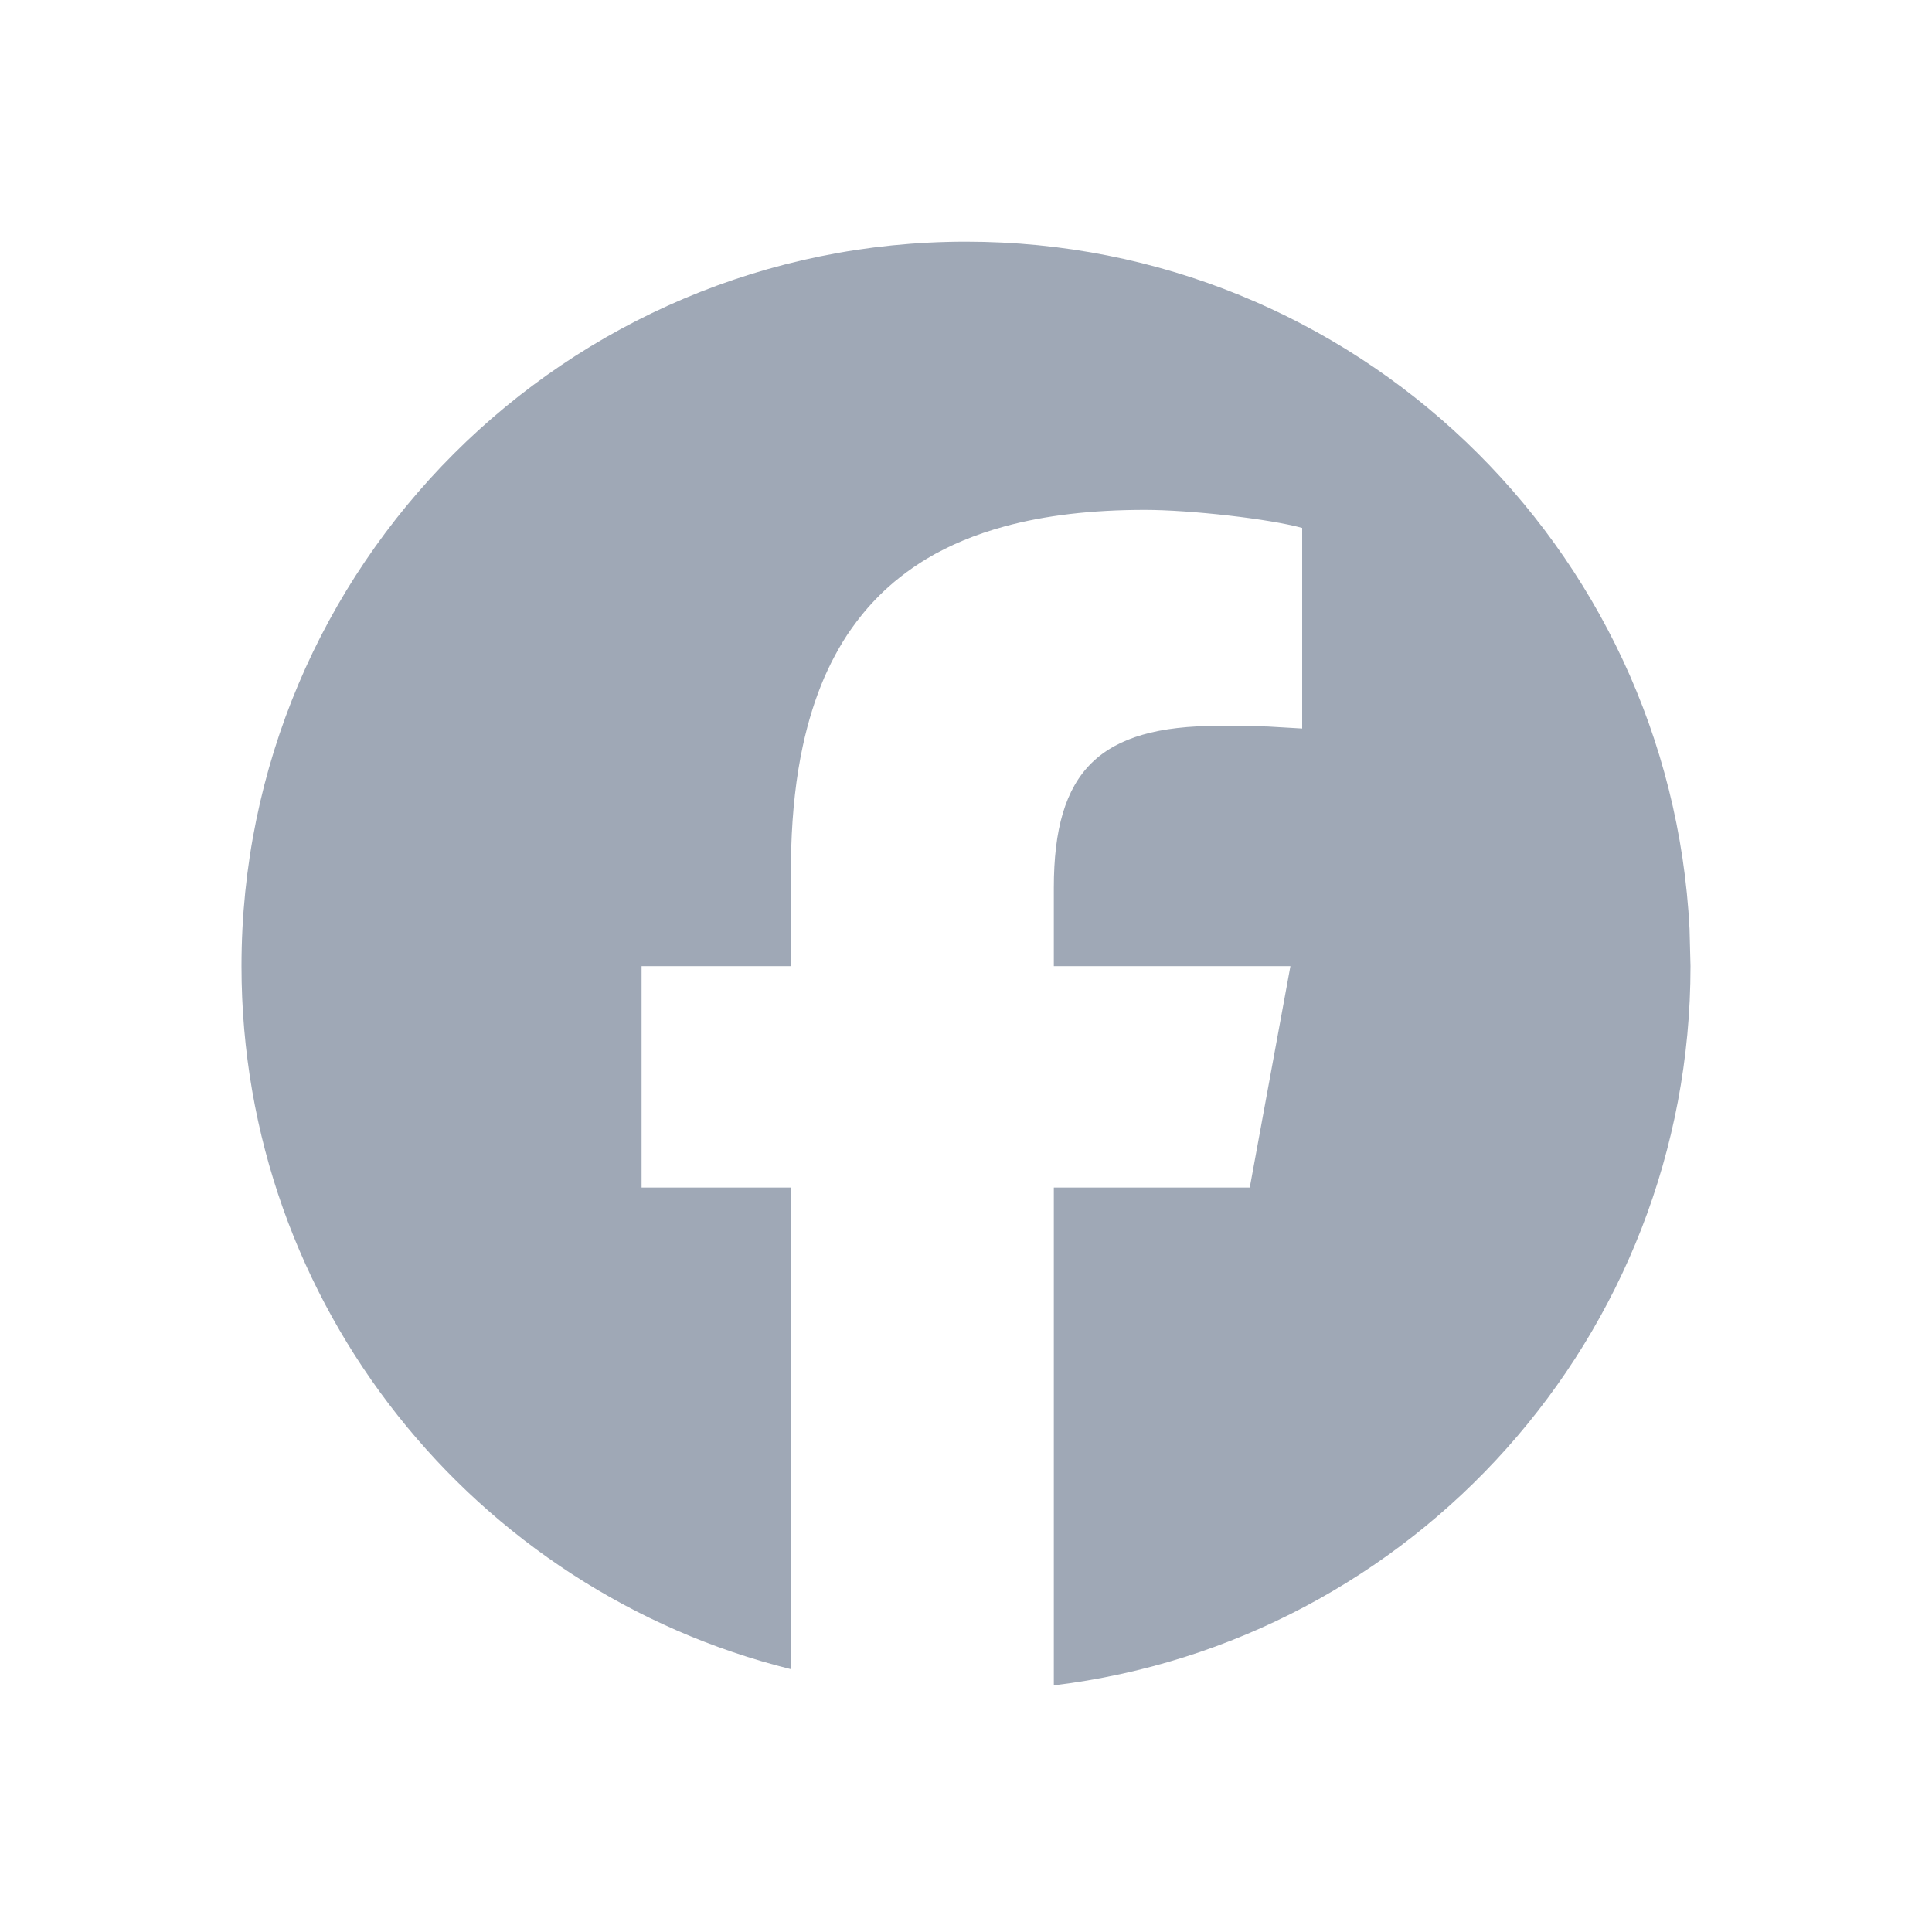 <svg width="24" height="24" viewBox="0 0 24 24" fill="none" xmlns="http://www.w3.org/2000/svg">
<path d="M12 3.002C16.815 3.002 20.748 6.784 20.988 11.539L21 12.002C21 16.603 17.547 20.397 13.091 20.936V14.752H15.525L16.03 12.002H13.091V11.029C13.091 9.576 13.661 9.017 15.136 9.017C15.365 9.017 15.572 9.02 15.748 9.025L16.176 9.05V6.558C15.773 6.446 14.79 6.334 14.22 6.334H14.219C13.561 6.334 12.981 6.402 12.476 6.54C12.115 6.639 11.792 6.773 11.507 6.944C11.393 7.013 11.285 7.088 11.183 7.168C11.132 7.208 11.082 7.25 11.034 7.293C10.89 7.423 10.759 7.565 10.641 7.722C10.602 7.774 10.564 7.827 10.527 7.882C10.455 7.992 10.388 8.109 10.326 8.232C10.296 8.293 10.266 8.356 10.238 8.42C10.183 8.549 10.133 8.683 10.089 8.824C10.045 8.965 10.006 9.112 9.973 9.266C9.89 9.649 9.843 10.072 9.829 10.534C9.827 10.627 9.825 10.721 9.825 10.816V12.002H7.97V14.752H9.825V20.735C5.906 19.762 3 16.222 3 12.002C3 7.032 7.03 3.002 12 3.002Z" fill="#9FA8B6"/>
</svg>
